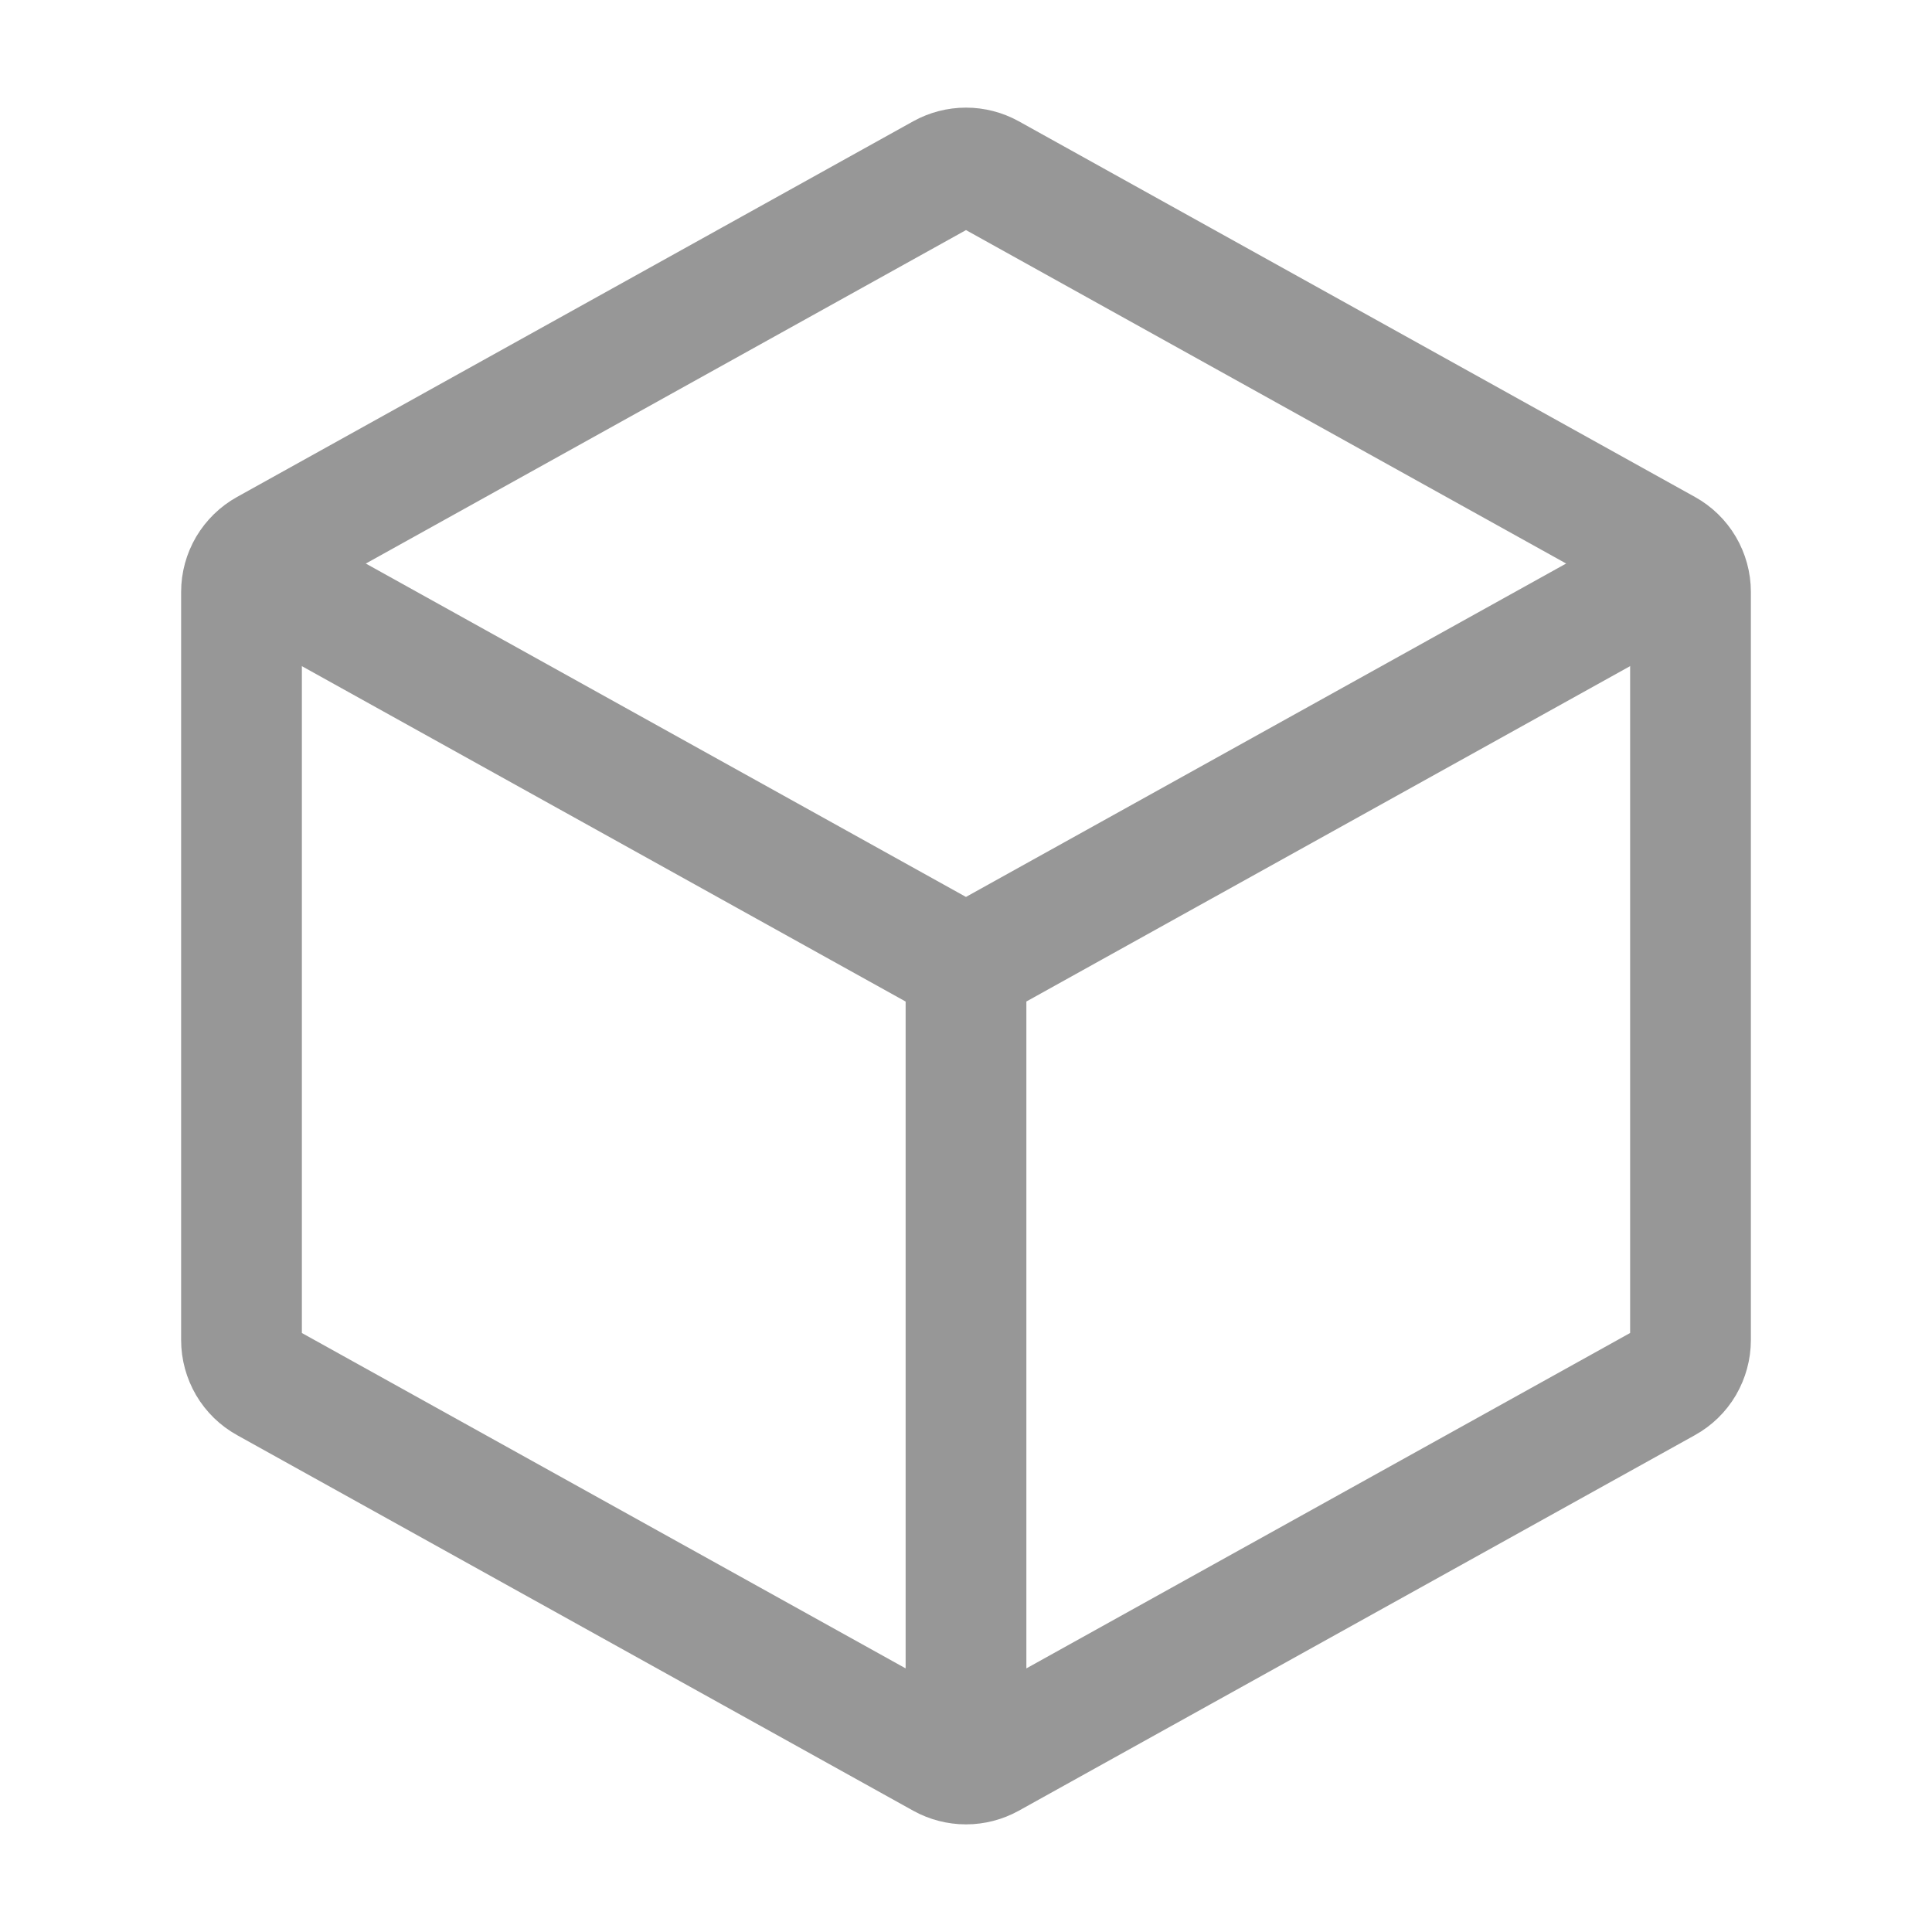 <svg width="24" height="24" viewBox="0 0 24 24" fill="none" xmlns="http://www.w3.org/2000/svg">
<path d="M21 7.353V16.647C21 16.754 20.971 16.859 20.917 16.952C20.863 17.044 20.785 17.12 20.691 17.172L12.291 21.838C12.202 21.887 12.102 21.913 12 21.913C11.898 21.913 11.798 21.887 11.709 21.838L3.309 17.172C3.215 17.12 3.137 17.044 3.083 16.952C3.029 16.859 3 16.754 3 16.647V7.353C3 7.246 3.029 7.141 3.083 7.049C3.138 6.957 3.215 6.881 3.309 6.829L11.709 2.162C11.798 2.113 11.898 2.087 12 2.087C12.102 2.087 12.202 2.113 12.291 2.162L20.691 6.829C20.785 6.881 20.863 6.957 20.917 7.049C20.971 7.141 21 7.246 21 7.353Z" stroke="#979797" stroke-width="1.5" stroke-linecap="round" stroke-linejoin="round"/>
<path d="M3.528 7.294L11.708 11.838C11.797 11.888 11.898 11.914 12 11.914C12.102 11.914 12.202 11.888 12.291 11.838L20.5 7.278M12 21V12" stroke="#979797" stroke-width="1.5" stroke-linecap="round" stroke-linejoin="round"/>
</svg>
